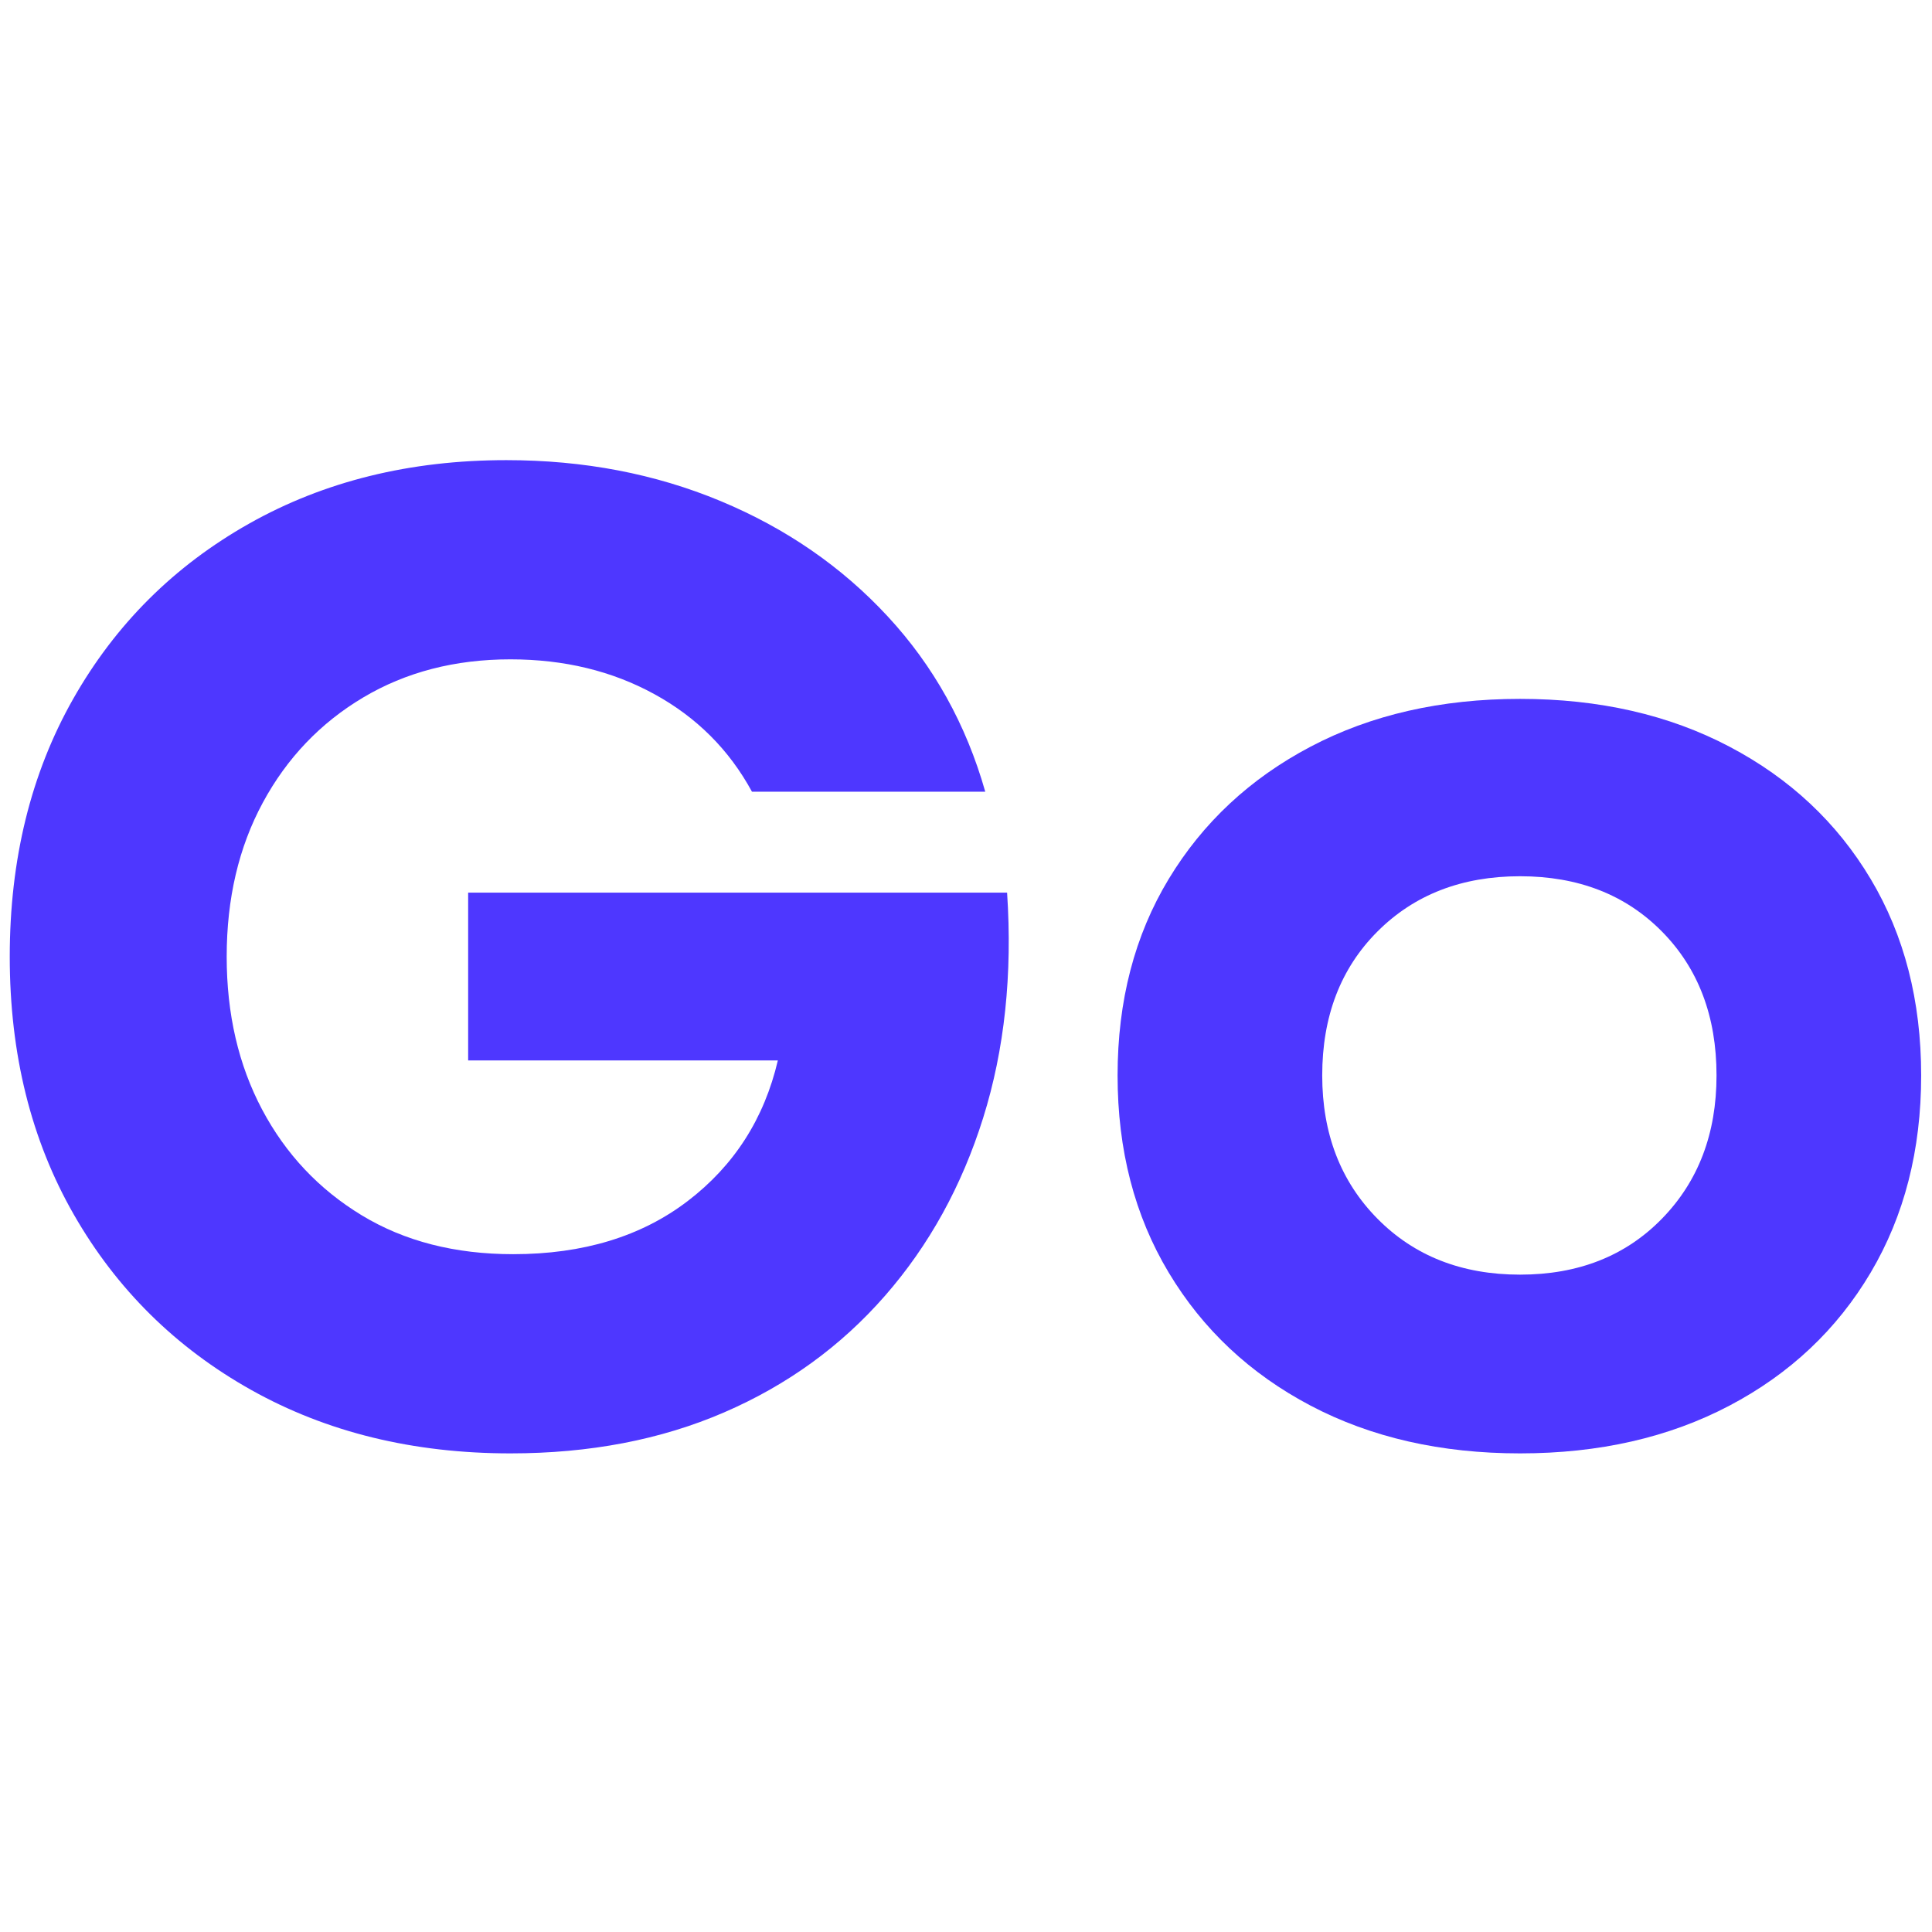 <svg xmlns="http://www.w3.org/2000/svg" xmlns:xlink="http://www.w3.org/1999/xlink" width="1080" zoomAndPan="magnify" viewBox="0 0 810 810" height="1080" preserveAspectRatio="xMidYMid meet" version="1.0"><defs><g/><clipPath id="92aea1e4dc"><rect x="0" width="810" y="0" height="810"/></clipPath></defs><g transform="matrix(1, 0, 0, 1, 0, 0)"><g clip-path="url(#92aea1e4dc)"><g fill="#4e37ff" fill-opacity="1"><g transform="translate(-20.506, 601.322)"><g><path d="M 234.516 8.016 C 193.711 8.016 157.484 -0.848 125.828 -18.578 C 94.18 -36.316 69.395 -60.82 51.469 -92.094 C 33.551 -123.363 24.594 -159.398 24.594 -200.203 C 24.594 -241.004 33.457 -277.039 51.188 -308.312 C 68.926 -339.582 93.523 -364.082 124.984 -381.812 C 156.441 -399.539 192.379 -408.406 232.797 -408.406 C 265.211 -408.406 295.148 -402.688 322.609 -391.25 C 350.066 -379.812 373.422 -363.695 392.672 -342.906 C 411.93 -322.125 425.566 -297.625 433.578 -269.406 L 335.766 -269.406 C 326.234 -286.945 312.598 -300.578 294.859 -310.297 C 277.129 -320.023 257.016 -324.891 234.516 -324.891 C 211.254 -324.891 190.66 -319.551 172.734 -308.875 C 154.816 -298.195 140.805 -283.516 130.703 -264.828 C 120.598 -246.148 115.547 -224.609 115.547 -200.203 C 115.547 -176.172 120.5 -154.812 130.406 -136.125 C 140.32 -117.445 154.242 -102.672 172.172 -91.797 C 190.098 -80.93 211.258 -75.5 235.656 -75.5 C 265.02 -75.5 289.426 -82.938 308.875 -97.812 C 328.32 -112.688 340.906 -132.328 346.625 -156.734 L 216.781 -156.734 L 216.781 -227.078 L 442.734 -227.078 C 445.016 -192.766 441.676 -161.305 432.719 -132.703 C 423.758 -104.098 410.031 -79.211 391.531 -58.047 C 373.039 -36.891 350.539 -20.586 324.031 -9.141 C 297.531 2.297 267.691 8.016 234.516 8.016 Z M 234.516 8.016 "/></g></g></g><g fill="#4e37ff" fill-opacity="1"><g transform="translate(446.239, 601.322)"><g><path d="M 191.047 8.016 C 157.867 8.016 128.598 1.344 103.234 -12 C 77.879 -25.352 58.051 -43.945 43.75 -67.781 C 29.457 -91.613 22.312 -119.164 22.312 -150.438 C 22.312 -181.707 29.457 -209.16 43.75 -232.797 C 58.051 -256.441 77.879 -274.938 103.234 -288.281 C 128.598 -301.633 157.867 -308.312 191.047 -308.312 C 224.223 -308.312 253.488 -301.633 278.844 -288.281 C 304.207 -274.938 323.941 -256.441 338.047 -232.797 C 352.16 -209.16 359.219 -181.707 359.219 -150.438 C 359.219 -119.164 352.16 -91.613 338.047 -67.781 C 323.941 -43.945 304.207 -25.352 278.844 -12 C 253.488 1.344 224.223 8.016 191.047 8.016 Z M 108.109 -150.438 C 108.109 -126.031 115.828 -106.008 131.266 -90.375 C 146.711 -74.738 166.641 -66.922 191.047 -66.922 C 215.453 -66.922 235.281 -74.738 250.531 -90.375 C 265.789 -106.008 273.422 -126.031 273.422 -150.438 C 273.422 -175.219 265.789 -195.332 250.531 -210.781 C 235.281 -226.227 215.453 -233.953 191.047 -233.953 C 166.641 -233.953 146.711 -226.227 131.266 -210.781 C 115.828 -195.332 108.109 -175.219 108.109 -150.438 Z M 108.109 -150.438 "/></g></g></g></g></g></svg>